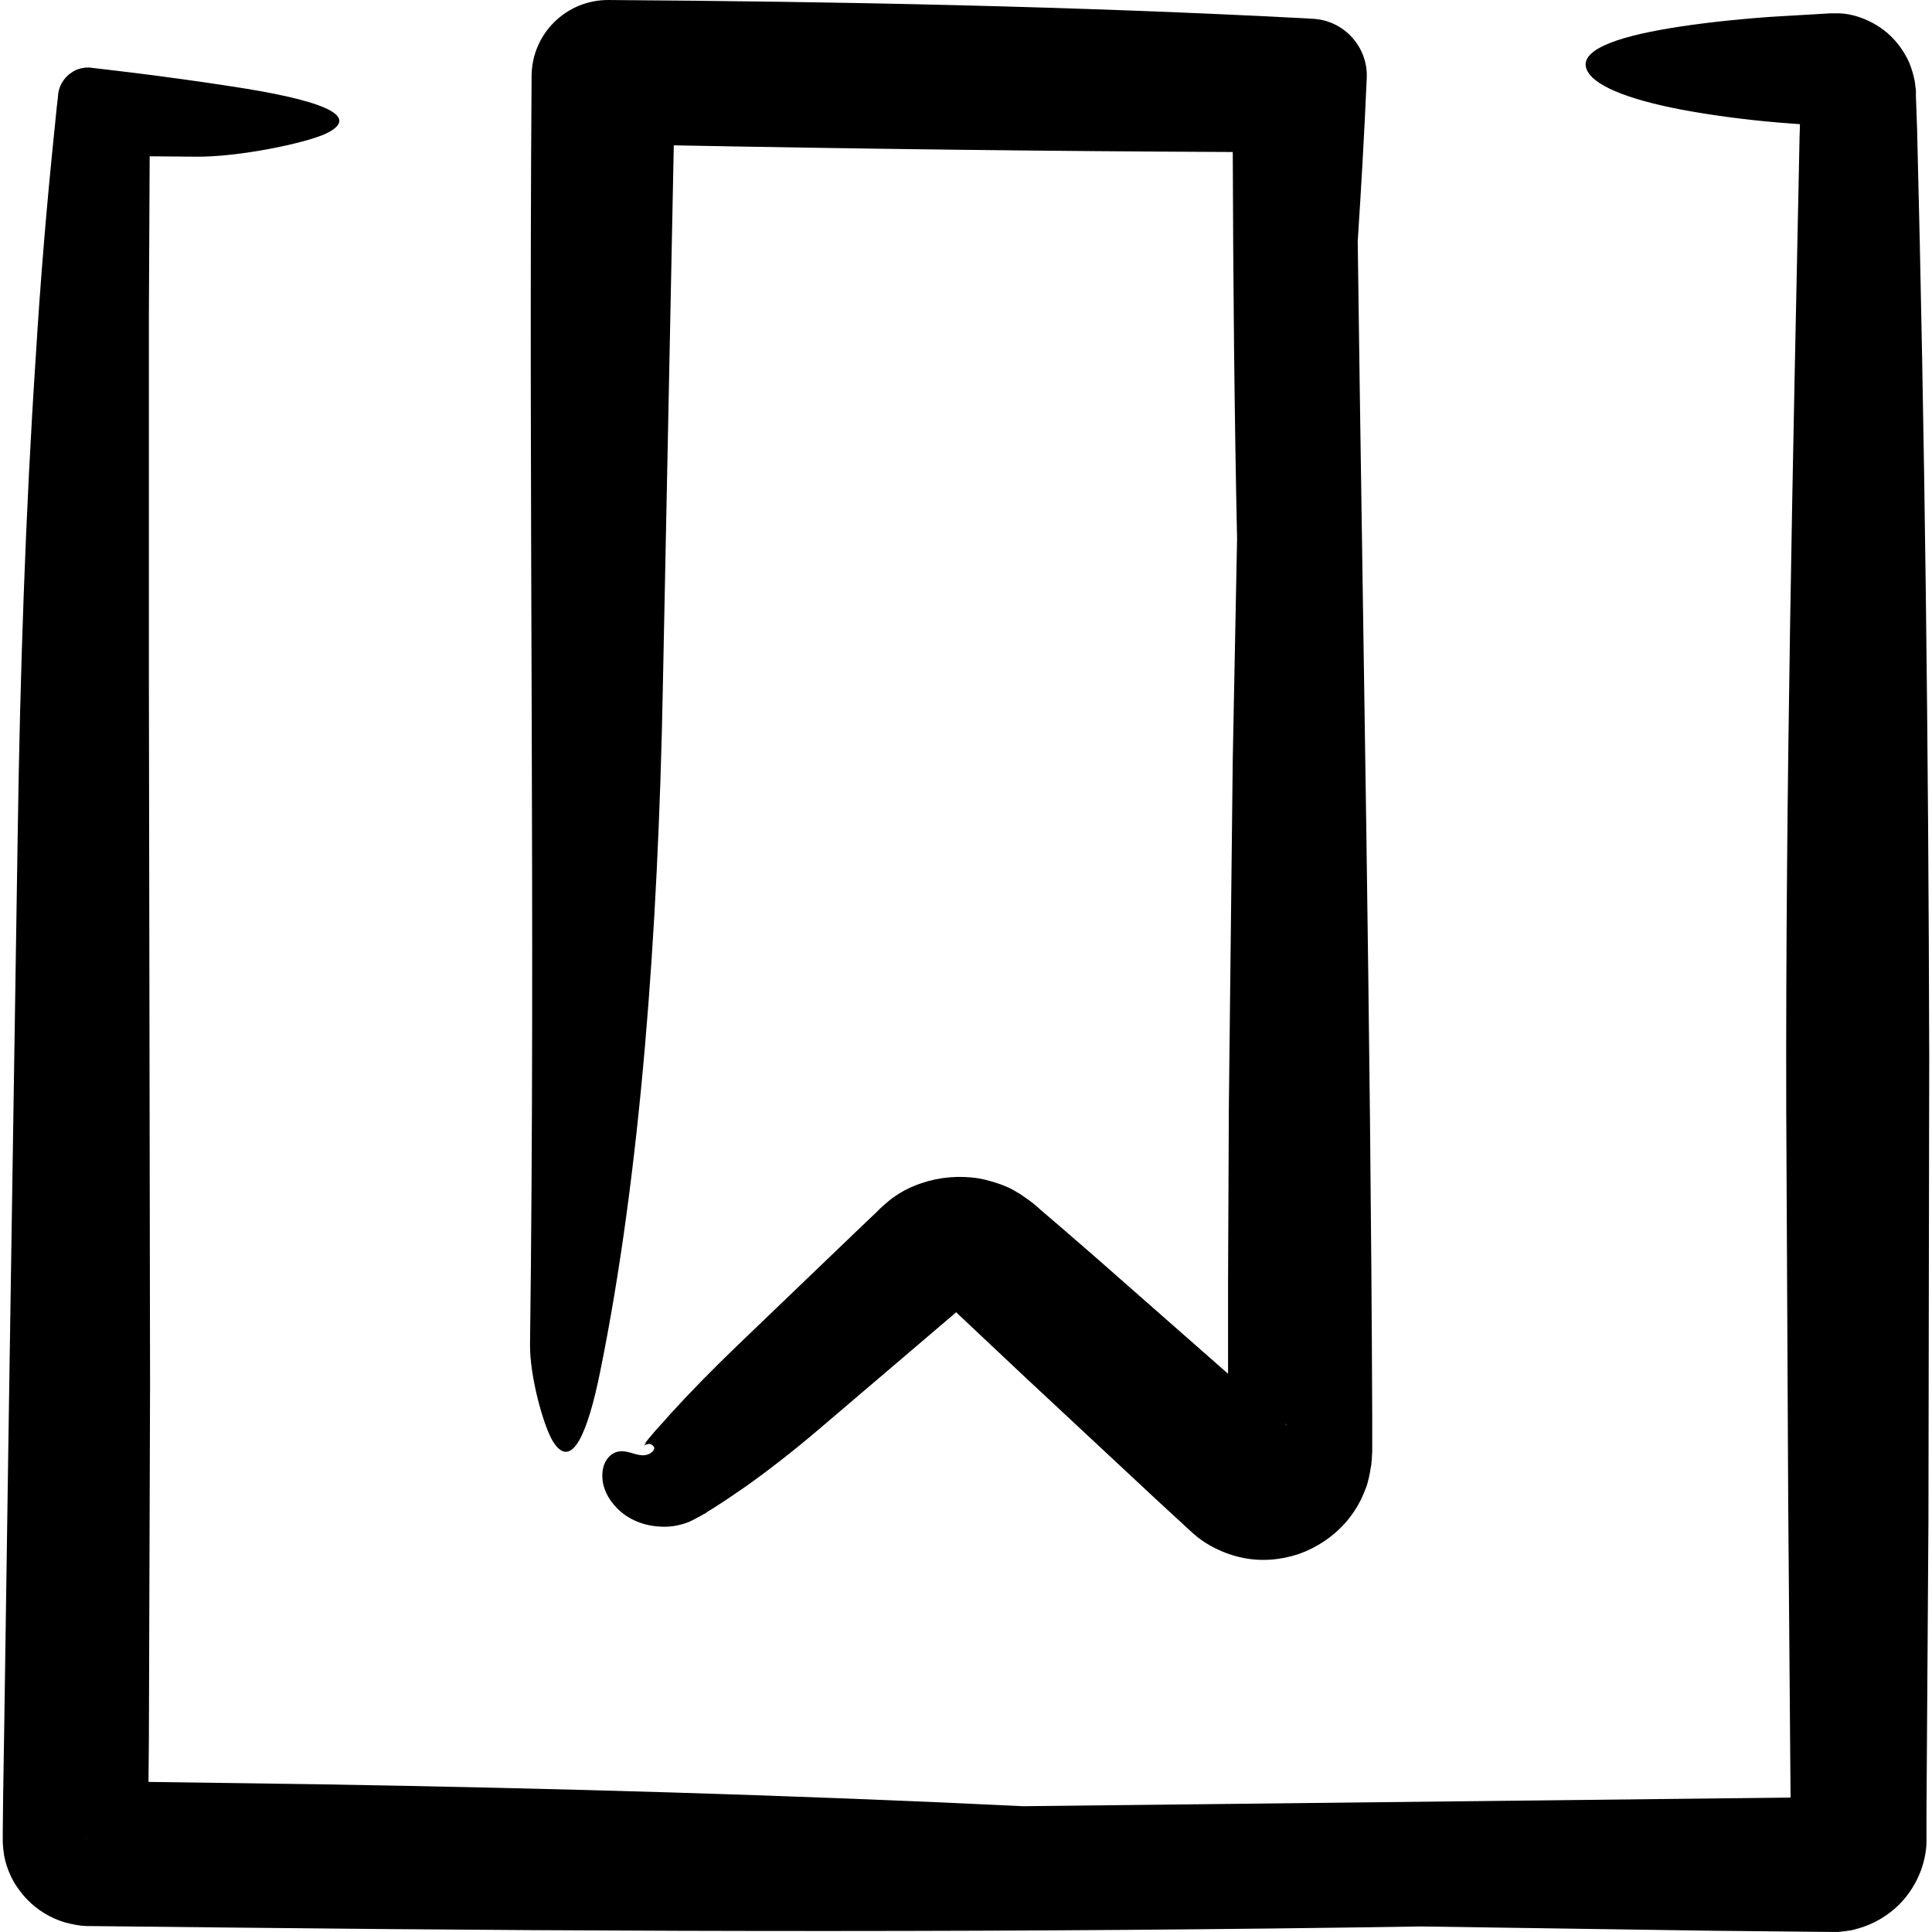 <?xml version="1.0" encoding="iso-8859-1"?>
<!-- Generator: Adobe Illustrator 19.0.0, SVG Export Plug-In . SVG Version: 6.00 Build 0)  -->
<svg version="1.1" id="Capa_1" xmlns="http://www.w3.org/2000/svg" xmlns:xlink="http://www.w3.org/1999/xlink" x="0px" y="0px"
	 viewBox="0 0 493.216 493.216" style="enable-background:new 0 0 493.216 493.216;" xml:space="preserve">
<g>
	<g>
		<path d="M473.708,492.501c3.1-0.8,6.1-2.2,8.7-4.2c5.1-3.8,8.6-9.9,9.3-16.4c0.1-0.8,0.1-1.6,0.1-2.4v-0.6v-0.9v-1.9v-3.7
			l0.1-14.8l0.4-59.4c0.1-39.6,0.1-79.1,0.2-118.6c-0.2-79.1-1.1-158-3.1-236.8c-0.1-2.8-0.2-5.6-0.3-8.3v-1.1v-0.3l-0.1-0.8
			c-0.1-0.6-0.1-1.1-0.2-1.6c-0.4-1.9-0.8-3.2-1.4-4.7c-1.3-2.9-3.2-5.5-5.5-7.5s-5.1-3.5-8.1-4.4c-1.5-0.4-3-0.7-4.5-0.7h-1.1h-0.4
			h-0.5c-5.3,0.3-10.4,0.6-15.3,0.9c-9.7,0.7-18.5,1.7-25.7,2.9c-14.5,2.4-23,5.8-21.3,10.4c1.5,4.1,10.2,7.7,24.3,10.4
			c7,1.3,15.4,2.5,24.9,3.3c1.7,0.1,3.5,0.3,5.3,0.4c0,1.1-0.1,2.1-0.1,3.2c-1.7,82.6-3.6,165.9-3.4,248.7l0.5,100l0.4,50l0.2,25
			v0.3l-196,2.2c-59.7-2.9-119.8-4.6-180-5.6c-14.4-0.2-28.8-0.4-43.2-0.6l0.1-10.6c0.1-30.2,0.2-60.5,0.3-90.8
			c-0.1-60.6-0.2-121.2-0.3-181.8c0-30.3,0-60.6,0-90.9l0.2-40.9l11.9,0.1c10.8,0.1,27.6-3.4,32.9-5.8c10.5-4.9-3.2-9-23.6-12.1
			c-8.4-1.3-17.1-2.5-26-3.6c-2.2-0.3-4.4-0.5-6.7-0.8l-3.4-0.4c-0.4-0.1-1.5-0.1-2.4,0.1s-1.8,0.5-2.6,1.1c-1.6,1-2.8,2.7-3.3,4.6
			c-0.1,0.5-0.2,1-0.2,1.5l-0.1,0.9l-0.2,1.7c-0.2,2.3-0.5,4.6-0.7,6.9c-1.9,18.5-3.5,37.6-4.7,57.3c-2.6,39.3-4,80.6-4.6,122.3
			c-0.8,49.8-1.5,99.9-2.3,150.1l-1.1,75.3l-0.3,18.8l-0.1,9.4v1.2v0.6v1.5c0-0.3,0.1,1.6,0.3,2.8c0.2,1.2,0.4,1.9,0.7,2.9
			c0.6,1.8,1.4,3.6,2.5,5.2c2.1,3.2,4.9,5.8,8.3,7.6c1.7,0.9,3.5,1.6,5.4,2c0.9,0.2,1.9,0.4,2.8,0.5l1.4,0.1h0.9l37.7,0.4
			c100.4,1.1,201,1.3,302-0.3c25,0.4,49.9,0.7,74.9,1.1l29.7,0.3h0.5h1.4C468.308,493.301,472.808,492.901,473.708,492.501z
			 M22.908,469.201C21.808,469.201,20.808,469.101,22.908,469.201L22.908,469.201z M23.108,24.301L23.108,24.301
			C23.108,23.201,23.108,22.101,23.108,24.301z M467.708,469.401C467.808,469.401,467.808,469.401,467.708,469.401
			C467.708,472.801,467.708,471.801,467.708,469.401z M468.008,24.601L468.008,24.601C470.608,24.601,469.908,24.601,468.008,24.601
			z"/>
		<path d="M163.808,371.501c-1.9-0.1-3.9-1.4-6.1-0.9c-1.9,0.4-4.3,2.6-3.9,7.1c0.2,2.2,1.3,4.9,3.7,7.3c2.3,2.4,6,4.4,10.7,4.7
			c2.4,0.2,4.8-0.1,7.5-1.1c0.7-0.3,1.5-0.7,2.2-1.1l1.3-0.7l0.5-0.3l0.3-0.1l0,0l0.6-0.5l0,0h0.1l0.1-0.1l1-0.6
			c2.7-1.7,5.5-3.6,8.4-5.6c5.8-4.1,12.1-9,18.7-14.6c11.7-10,23.5-20,35.2-30l0.4,0.4l17,16l34.1,31.8l8.8,8.1
			c3.4,3.1,8,5.4,12.9,6.4s9.8,0.5,14.3-1c4.5-1.6,8.6-4.3,11.8-7.9c1.6-1.8,3-3.9,4.1-6.1c0.5-1.1,1-2.3,1.4-3.4
			c0.4-1.3,0.8-3,1-4.5l0.2-1.1v-0.4l0.1-0.7v-0.4l0.1-1.6v-0.7v-2.9v-5.8c-0.4-99.9-2.4-199.8-3.7-299.6
			c0.9-13.8,1.7-27.7,2.3-41.6c0.4-8-5.8-14.8-13.7-15.2l-1.5-0.1c-59.1-3.1-118.5-4.3-178.3-4.7c-10.8-0.1-19.7,8.6-19.7,19.5v0.3
			c-0.8,107.6,1,215.8-0.4,323.4c-0.1,8.1,3.4,20.7,5.8,24.7c4.9,7.9,9-2.4,12.1-17.7c10.3-50.6,14.8-112,16-174.4
			c0.9-46.2,1.9-92.4,2.8-138.7c47.5,0.9,95,1.5,142.7,1.7c0.1,32.9,0.4,65.8,1.1,98.8c-0.4,18.7-0.7,37.4-1.1,56.1l-1,89l-0.2,44.5
			v23.5l-33.1-29.1l-8.4-7.3l-4.2-3.6l-2.1-1.8l-1-0.9c-1.9-1.6-0.6-0.5-2.3-1.8c-0.7-0.5-1.3-0.9-2-1.4c-0.7-0.4-1.1-0.6-1.7-1
			c-1.1-0.6-2.3-1.1-3.4-1.5c-2.3-0.8-4.8-1.5-7.2-1.7c-4.9-0.5-10,0.2-14.6,2.1c-2.3,0.9-4.5,2.2-6.4,3.7l-1.4,1.2l-1,0.9l-1,1
			l-4,3.8l-32,30.7c-6,5.8-11.7,11.6-16.6,17c-1.2,1.4-2.4,2.7-3.6,4c-0.6,0.7-1.1,1.3-1.7,2l-0.8,1l-0.4,0.5v0.1
			c0.4-0.3-0.8,0.7,0.8-0.7l0,0l0,0l-0.1,0.1l-0.2,0.2l-0.8,0.9c0.2-0.1,0.6-0.4,0.9-0.4c0.4-0.1,0.6-0.1,0.6-0.1
			c0.1,0,0.2,0.1,0.3,0.1c0.4,0.1,0.8,0.5,0.9,0.8C167.208,370.401,165.608,371.701,163.808,371.501z M328.008,363.401
			c0.1,0.1,0.3,0.2,0.4,0.3l0.2,0.2l-0.3-0.2L328.008,363.401L328.008,363.401z M244.908,330.501L244.908,330.501
			C245.108,330.301,245.108,330.301,244.908,330.501z"/>
	</g>
</g>
<g>
</g>
<g>
</g>
<g>
</g>
<g>
</g>
<g>
</g>
<g>
</g>
<g>
</g>
<g>
</g>
<g>
</g>
<g>
</g>
<g>
</g>
<g>
</g>
<g>
</g>
<g>
</g>
<g>
</g>
</svg>
